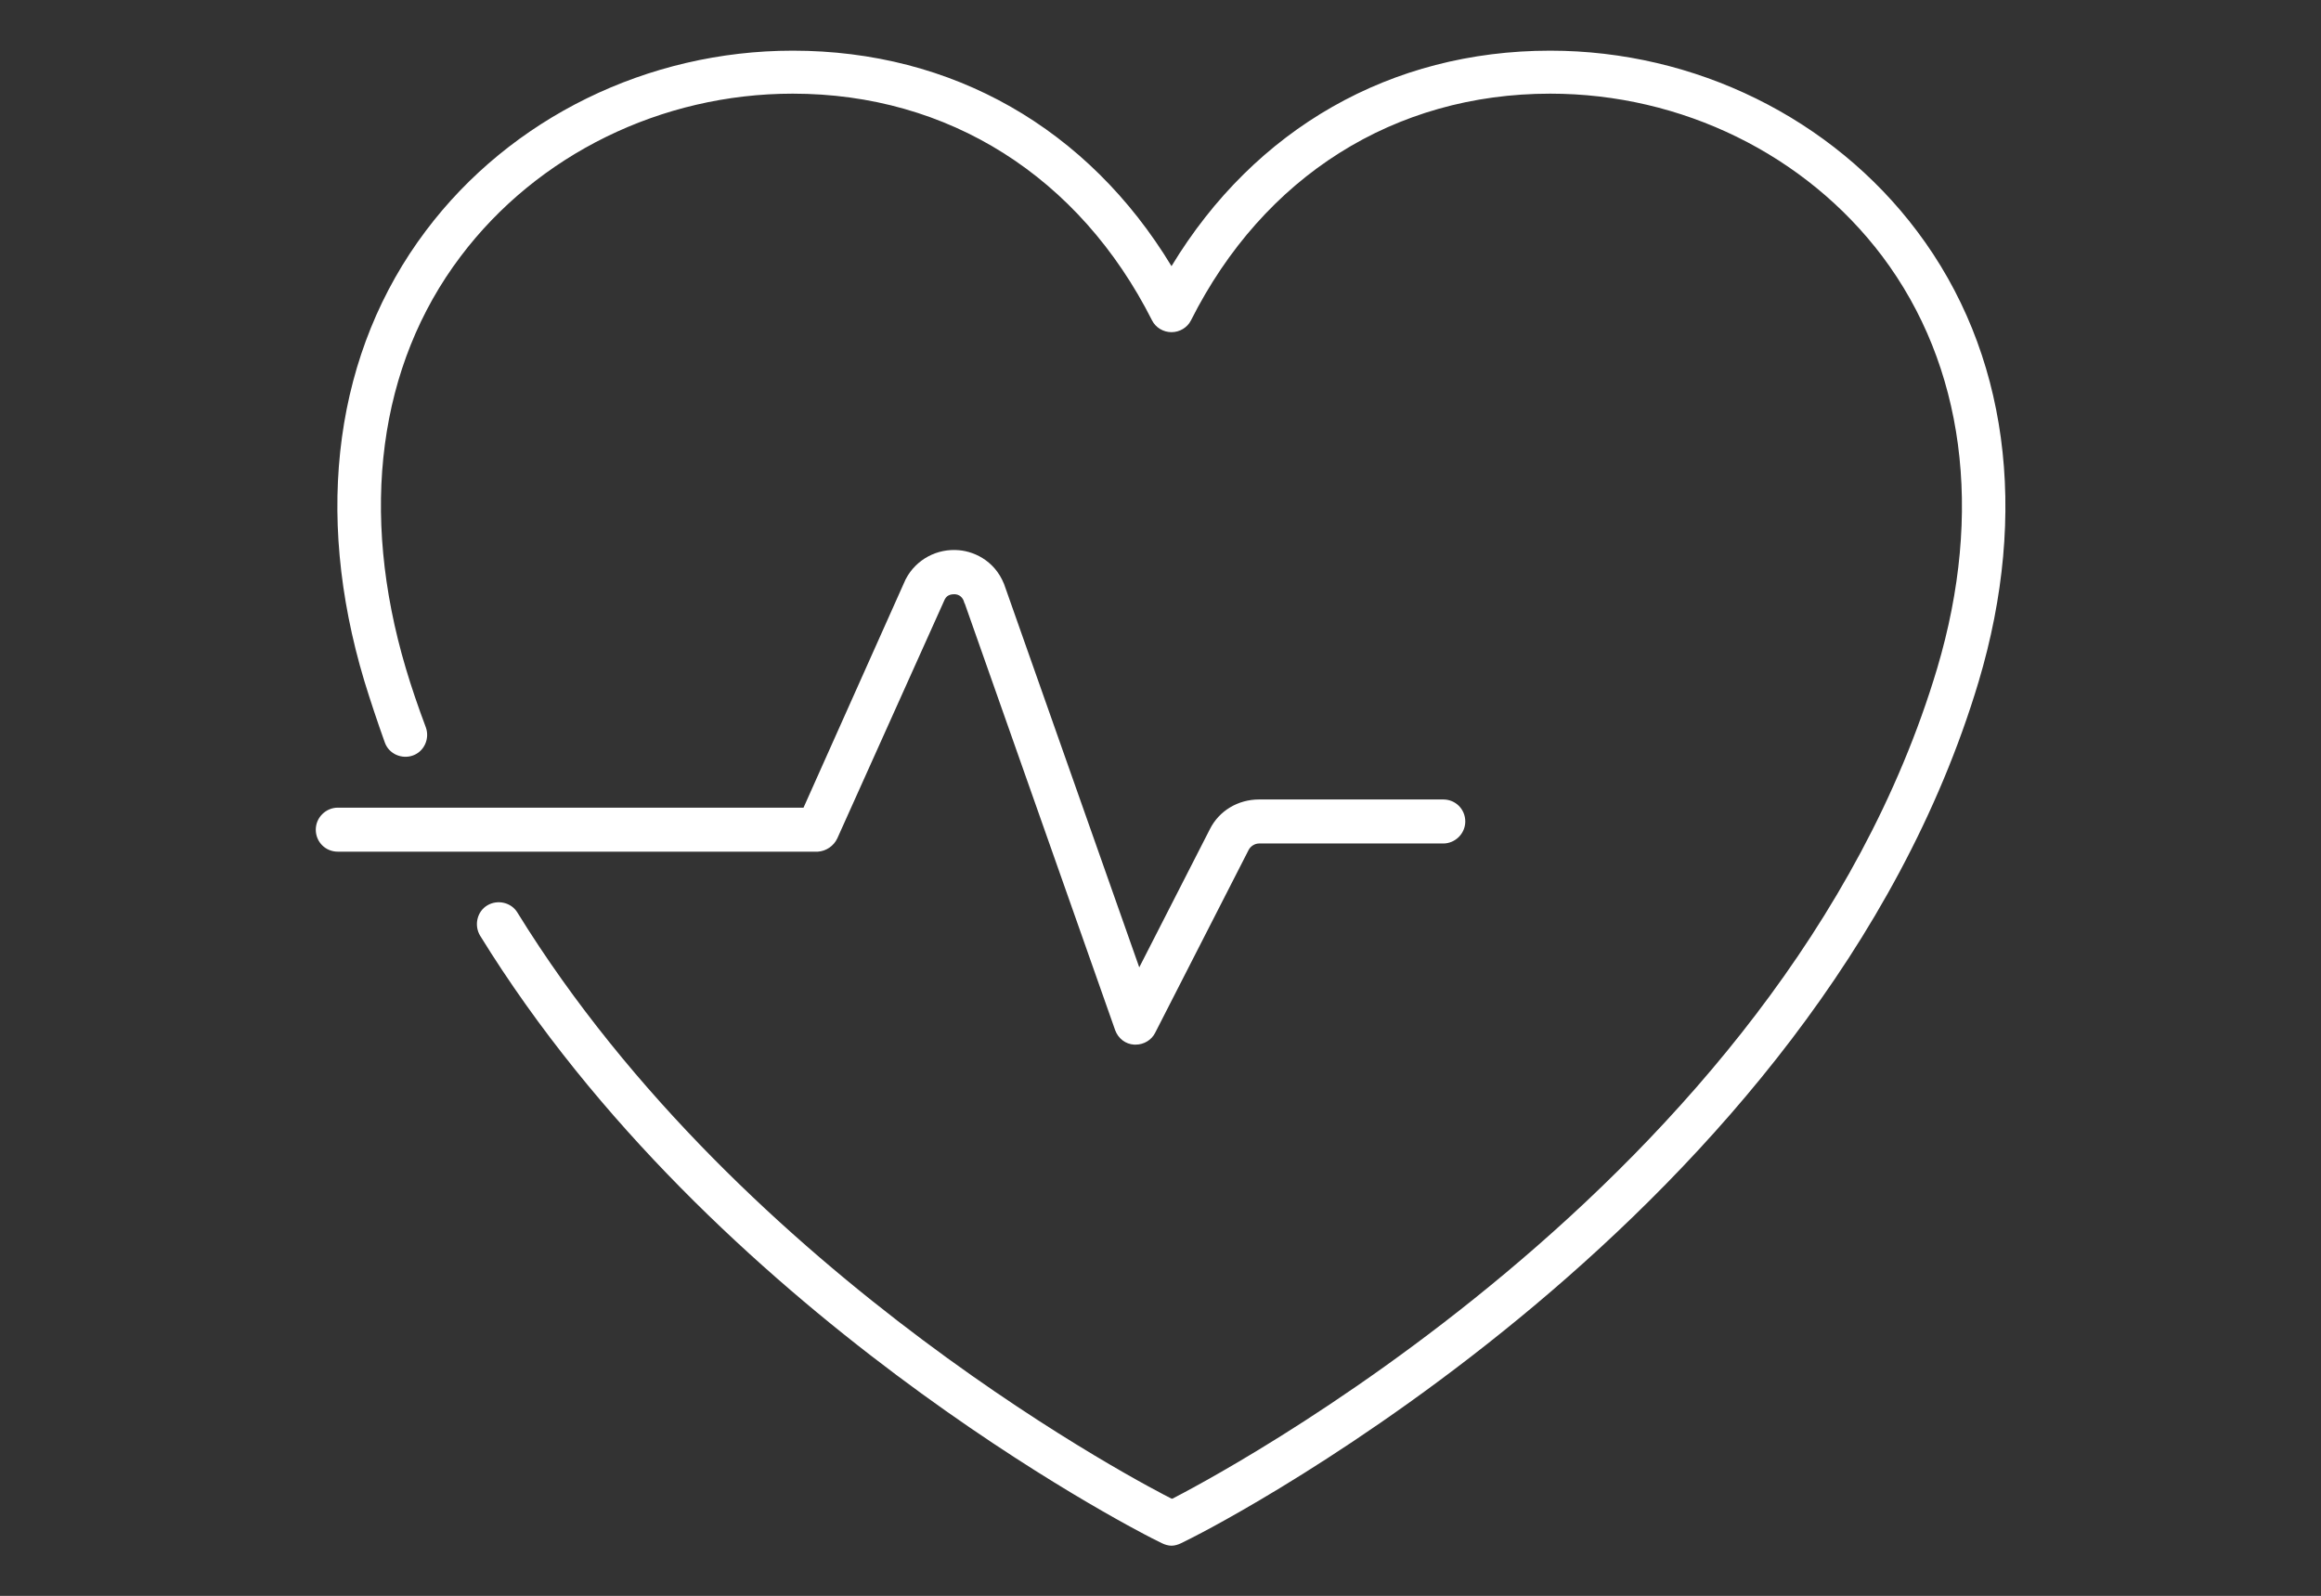 <?xml version="1.0" encoding="utf-8"?>
<!-- Generator: Adobe Illustrator 23.0.4, SVG Export Plug-In . SVG Version: 6.00 Build 0)  -->
<svg version="1.1" id="Layer_1" xmlns="http://www.w3.org/2000/svg" xmlns:xlink="http://www.w3.org/1999/xlink" x="0px" y="0px"
	 viewBox="0 0 453.5 311.8" style="enable-background:new 0 0 453.5 311.8;" xml:space="preserve">
<rect x="0" y="0" width="453.5" height="311.8" fill="#333333" stroke="none"/>
<style type="text/css">
	.st0{fill:#FFFFFF;}
</style>
<g>
	<path class="st0" d="M163.6,163.8l21-46.7c0.5-1,1.5-1,2-1c1.3,0.1,1.7,1.2,1.8,1.6c0,0.1,0,0.1,0.1,0.2l29.4,83.4
		c0.6,1.6,2,2.7,3.7,2.8c0.1,0,0.2,0,0.3,0c1.6,0,3.1-0.9,3.8-2.3L244,166c0.4-0.7,1.2-1.2,2-1.2h36c2.3,0,4.3-1.9,4.3-4.3
		s-1.9-4.3-4.3-4.3h-36c-4.1,0-7.8,2.2-9.6,5.8l-13.8,27l-26.1-74c-1.6-5.1-5.8-7.2-9.1-7.5c-4.3-0.4-8.4,1.8-10.4,5.6
		c0,0.1-0.1,0.1-0.1,0.2L157,157.8H66c-2.3,0-4.3,1.9-4.3,4.3s1.9,4.3,4.3,4.3h93.8C161.4,166.3,162.9,165.3,163.6,163.8z"/>
	<path class="st0" d="M302.9,9.9c-31.1,0-57.7,15.2-74,42.1c-16.3-26.9-42.8-42.1-74-42.1c-28.3,0-55.1,13.1-71.7,35.2
		c-17.7,23.5-22,54.8-12,88c1.2,3.9,2.5,7.8,4,12c0.8,2.2,3.3,3.3,5.5,2.5s3.3-3.3,2.5-5.5c-1.5-4-2.8-7.8-3.9-11.5
		C70.2,100,73.9,71.4,90,50.1c15-19.9,39.2-31.8,64.9-31.8c30.4,0,56,16.2,70.2,44.3c0.7,1.4,2.2,2.3,3.8,2.3s3.1-0.9,3.8-2.3
		c14.2-28.2,39.8-44.3,70.2-44.3c25.7,0,49.9,11.9,64.9,31.8c16,21.3,19.8,49.9,10.7,80.5c-30.2,101-144.6,159.7-149.4,162.2H229
		h-0.1c-3.4-1.7-83.5-42.7-127.8-114.5c-1.2-2-3.9-2.6-5.9-1.4c-2,1.2-2.6,3.9-1.4,5.9c45.5,73.8,127.7,115.9,131.2,117.7l2,1
		c0.6,0.3,1.3,0.5,1.9,0.5s1.3-0.2,1.9-0.5l2-1c5-2.5,122.5-62.9,153.8-167.3c9.9-33.2,5.7-64.5-12-88C358,23.1,331.2,9.9,302.9,9.9
		z"/>
</g>
</svg>
